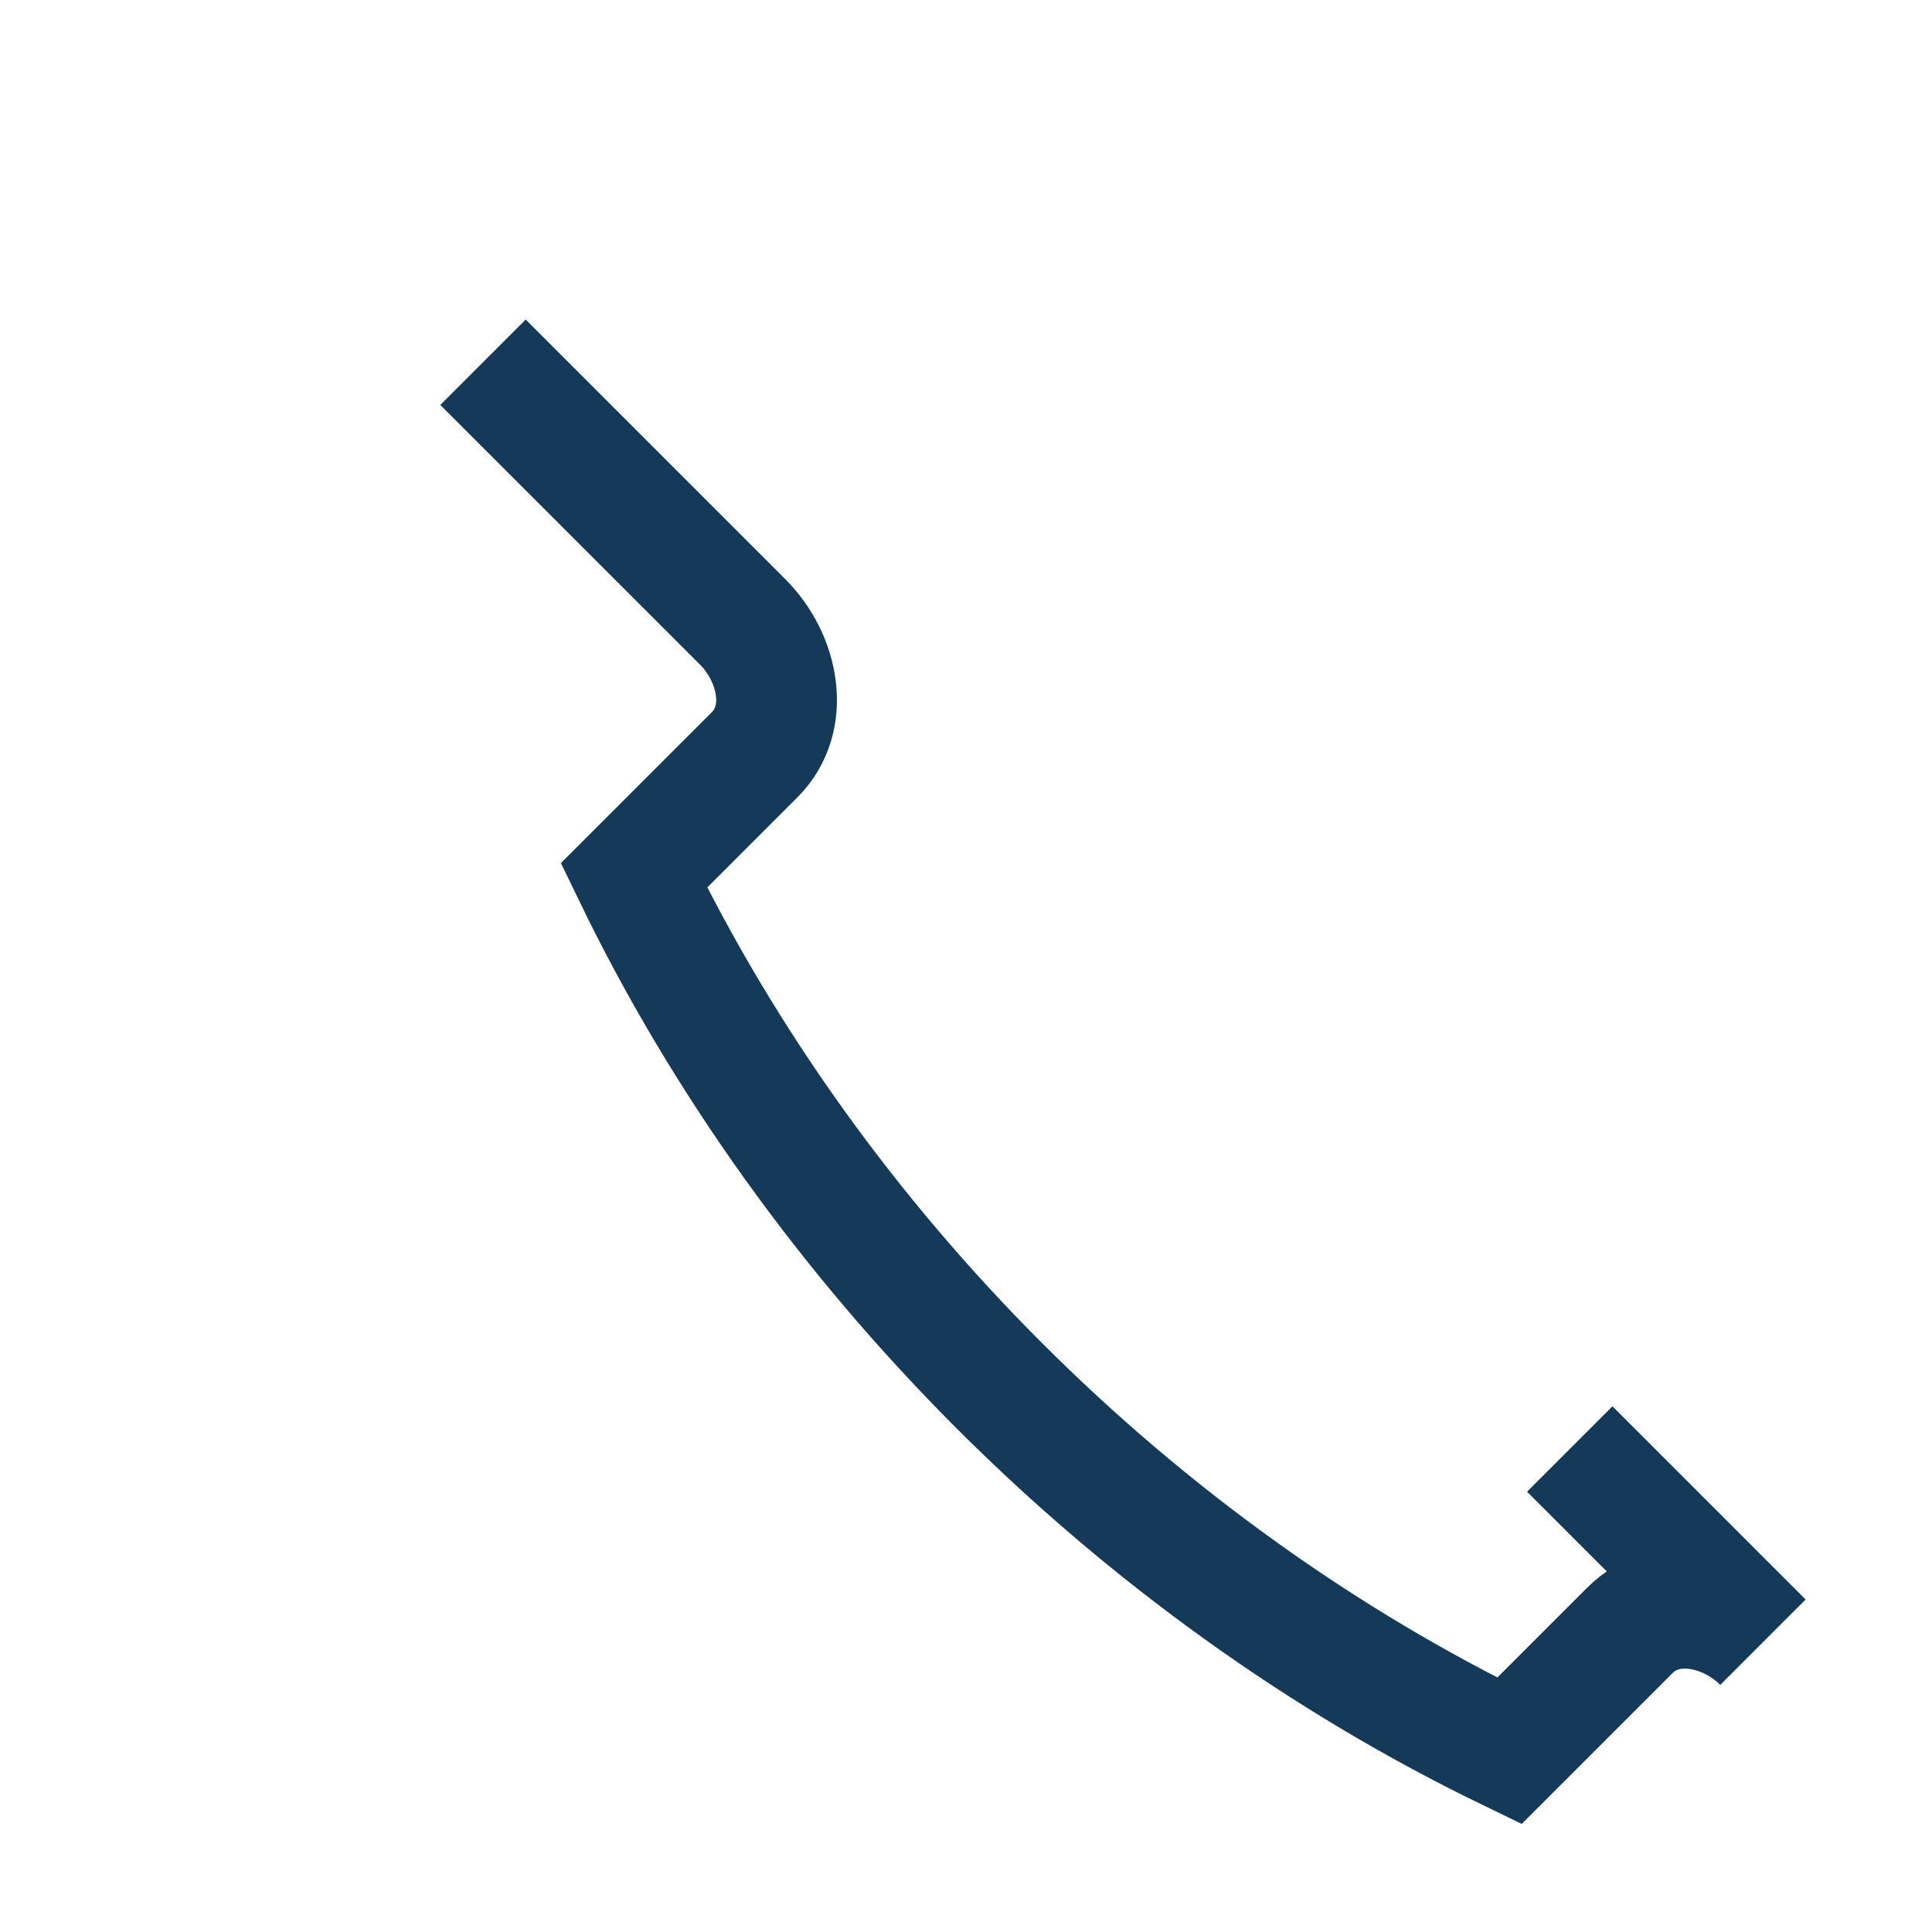 <?xml version="1.0" encoding="UTF-8"?>
<svg xmlns="http://www.w3.org/2000/svg" width="32" height="32" viewBox="0 0 32 32"><path d="M8 6l4.3 4.3c.6.6.8 1.6.2 2.2l-2 2c3 6.2 8.3 11.5 14.5 14.5l2-2c.6-.6 1.6-.4 2.2.2L26 24" fill="none" stroke="#153959" stroke-width="2"/></svg>